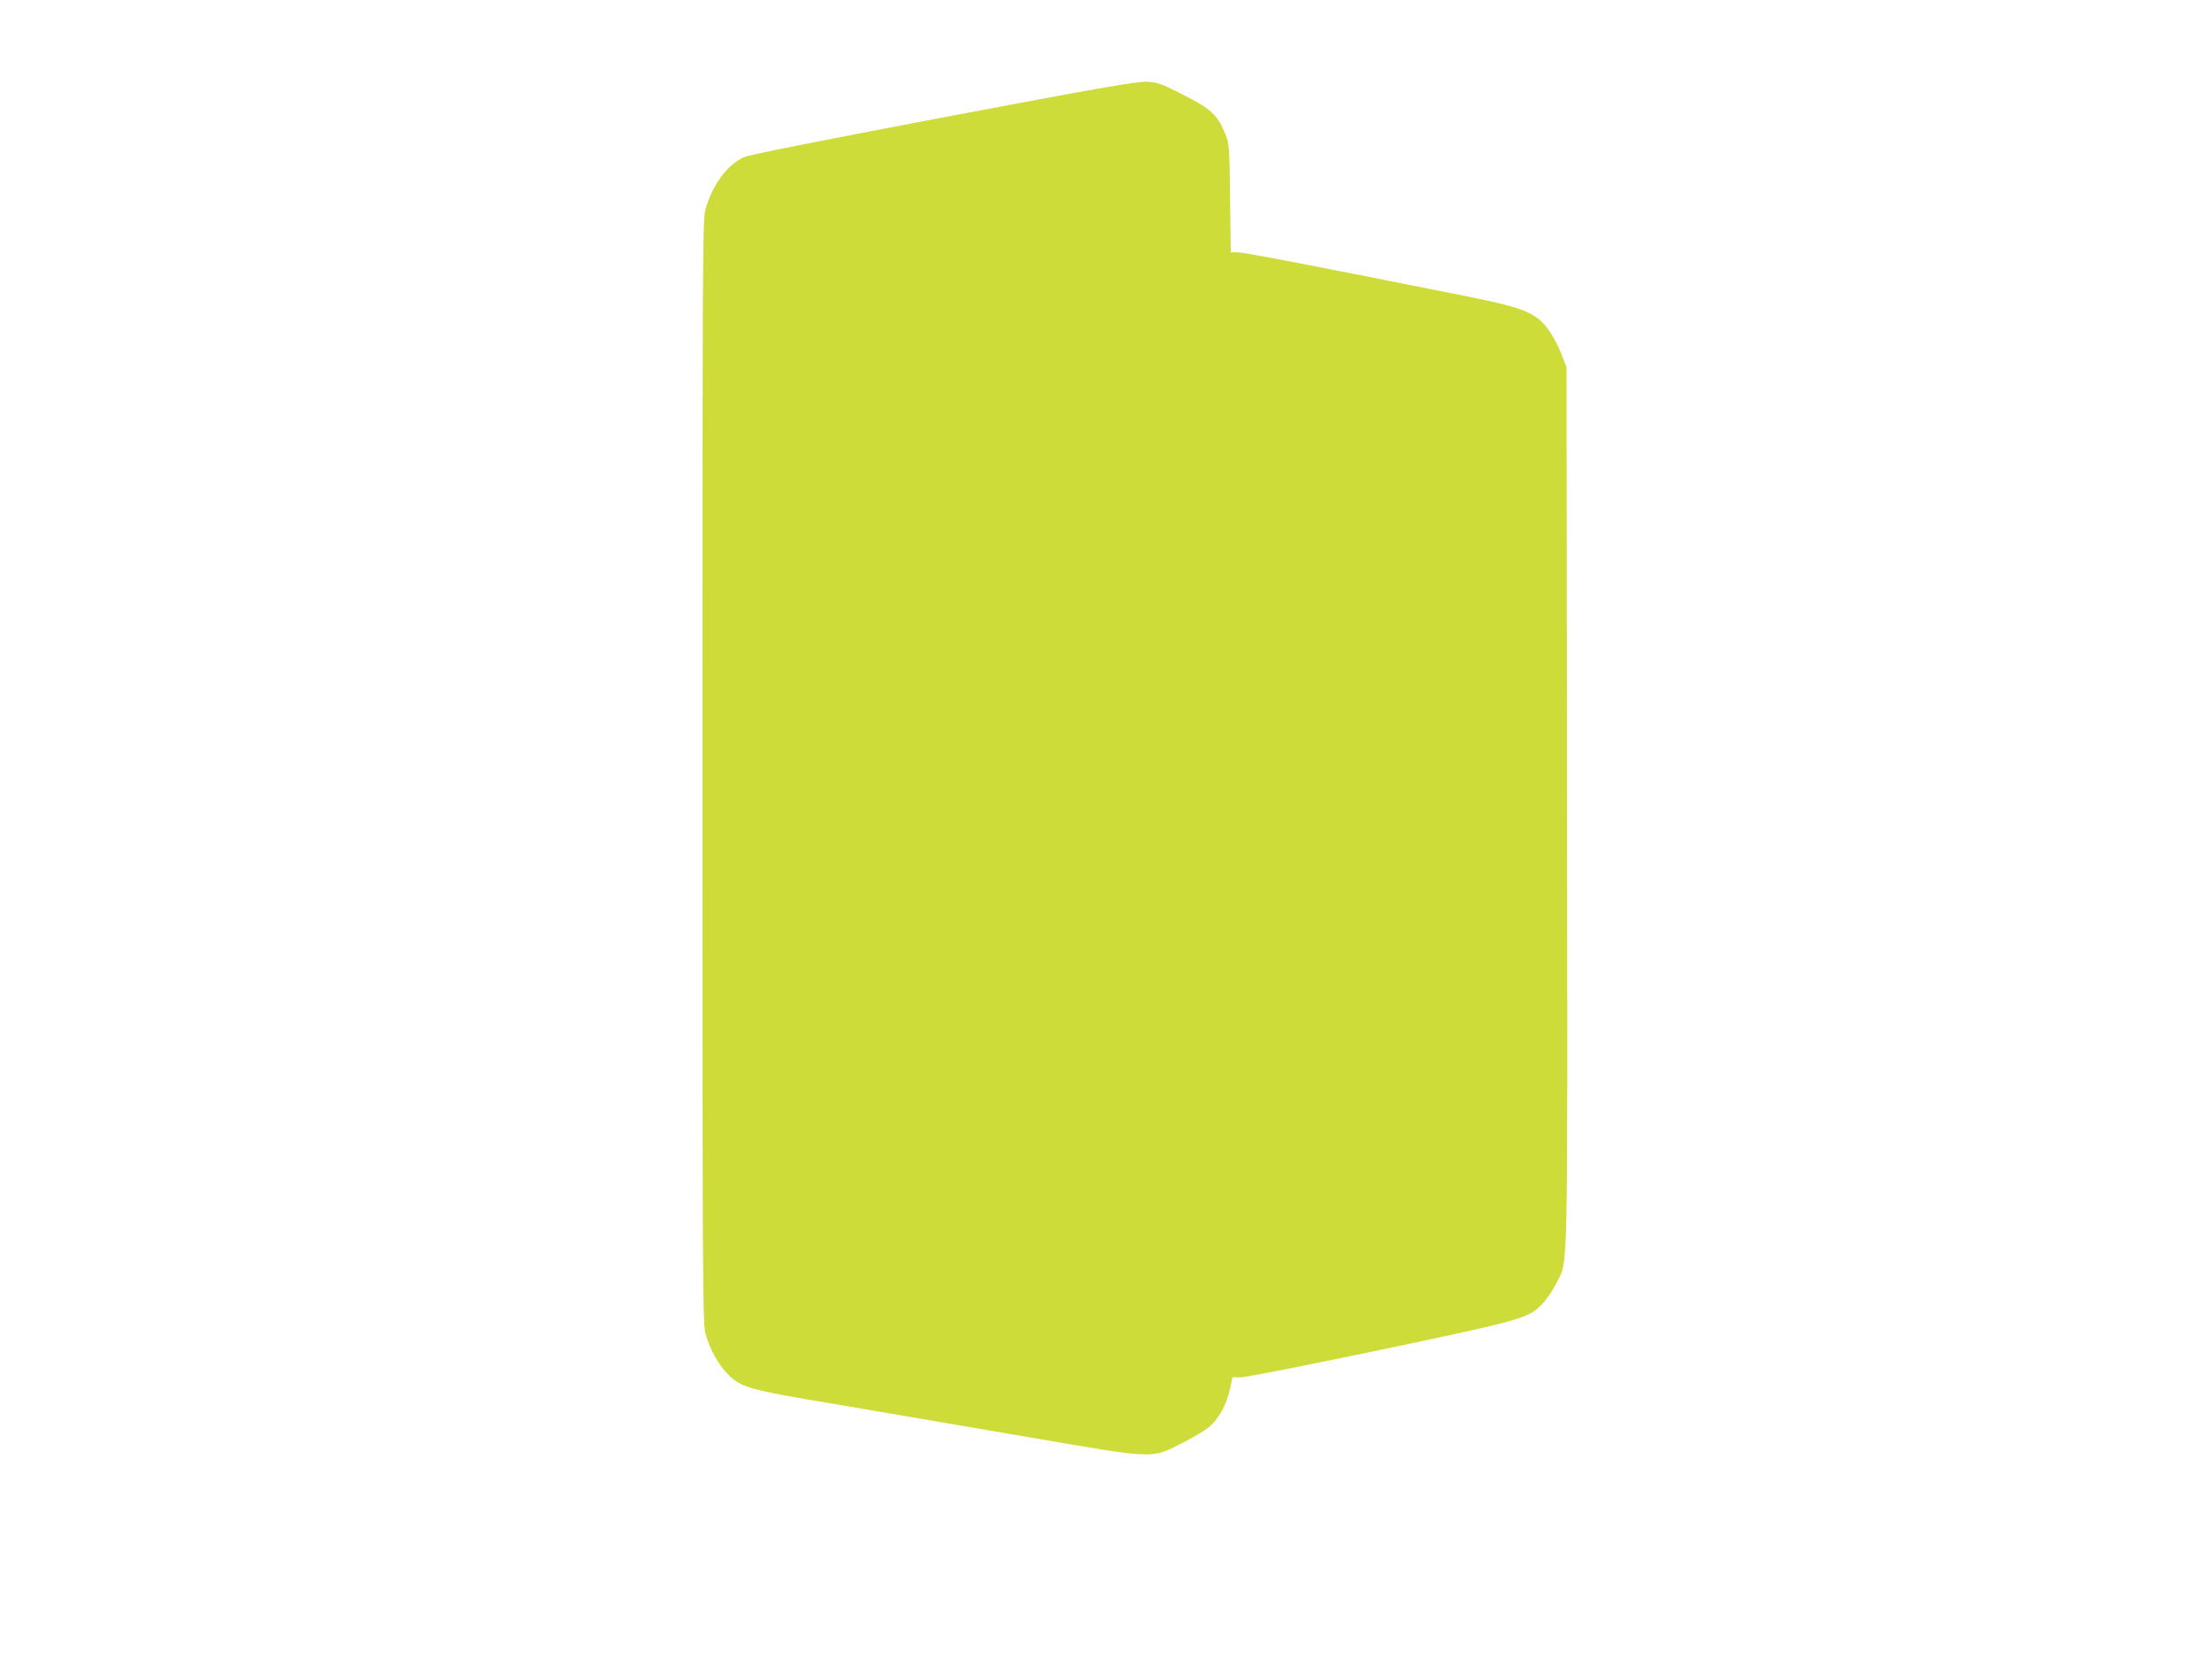 <?xml version="1.0" standalone="no"?>
<!DOCTYPE svg PUBLIC "-//W3C//DTD SVG 20010904//EN"
 "http://www.w3.org/TR/2001/REC-SVG-20010904/DTD/svg10.dtd">
<svg version="1.0" xmlns="http://www.w3.org/2000/svg"
 width="1280pt" height="960pt" viewBox="0 0 1280 960"
 preserveAspectRatio="xMidYMid meet">
<g transform="translate(0,960) scale(0.1,-0.1)"
fill="#cddc39" stroke="none">
<path d="M5459 8921 c-697 -132 -1124 -217 -1153 -230 -97 -42 -184 -162 -224
-303 -16 -59 -17 -252 -17 -3253 0 -3017 1 -3193 18 -3254 23 -85 71 -173 124
-228 81 -83 115 -93 648 -182 264 -45 757 -129 1095 -187 747 -128 708 -126
890 -35 69 35 142 79 163 99 55 52 94 125 113 209 l16 73 50 0 c28 0 391 72
807 159 831 175 854 182 937 267 24 25 60 78 79 117 70 143 66 -57 63 2759
l-3 2543 -26 67 c-36 93 -86 172 -131 208 -71 57 -147 81 -453 142 -883 176
-1257 248 -1292 248 l-41 0 -4 313 c-3 297 -5 315 -27 370 -43 109 -83 147
-243 228 -131 66 -149 73 -213 76 -58 2 -261 -33 -1176 -206z"/>
</g>
</svg>
